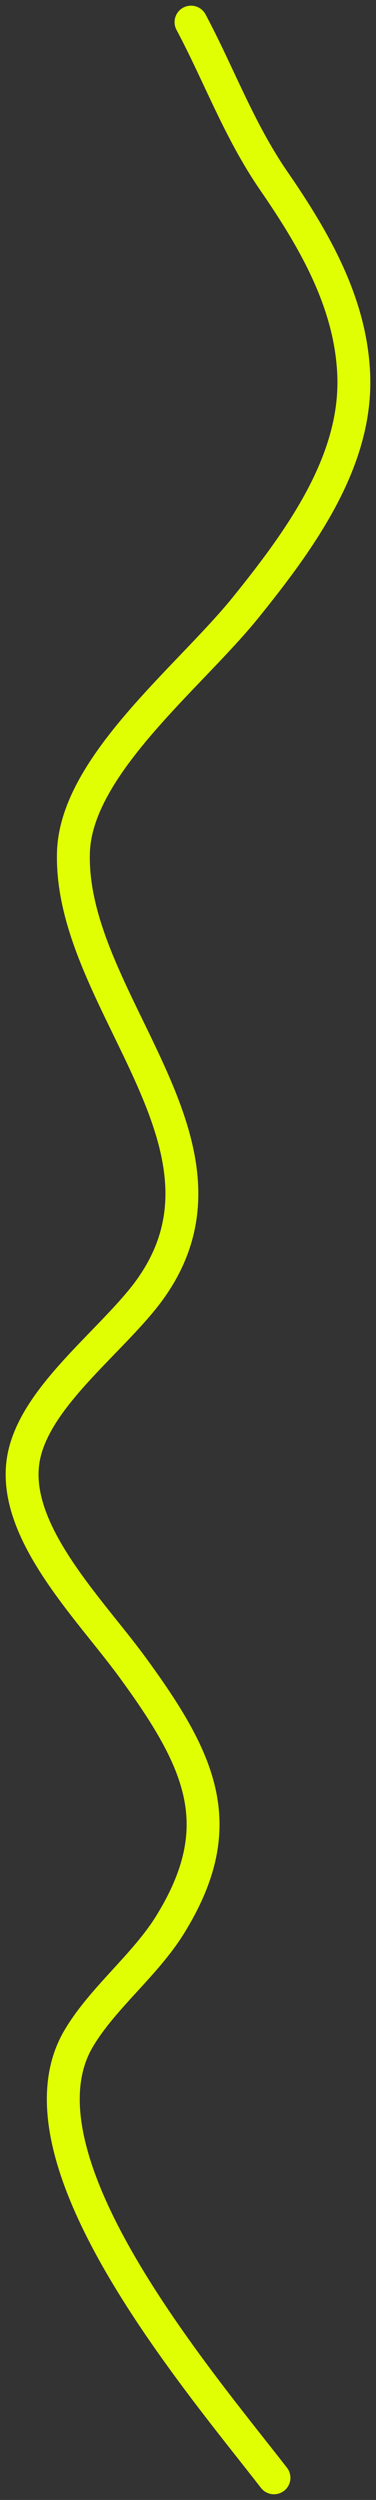 <?xml version="1.0" encoding="UTF-8"?> <svg xmlns="http://www.w3.org/2000/svg" width="17" height="113" viewBox="0 0 17 113" fill="none"><rect x="0" y="0" width="17" height="113" fill="#333333" stroke="none"/><path d="M12.387 112C8.997 107.62 0.368 97.548 3.556 92.144C4.636 90.313 6.558 88.831 7.691 86.997C10.442 82.543 9.101 79.621 5.978 75.349C3.997 72.638 0.336 69.052 1.104 65.719C1.689 63.18 4.676 60.893 6.421 58.753C11.896 52.035 3.131 45.408 3.32 38.54C3.427 34.614 8.571 30.607 11.117 27.447C13.703 24.239 16.169 20.756 15.991 16.886C15.846 13.727 14.287 10.948 12.387 8.189C10.803 5.888 9.912 3.395 8.636 1" stroke="#E0FF03" stroke-width="1.487" stroke-linecap="round"></path></svg> 